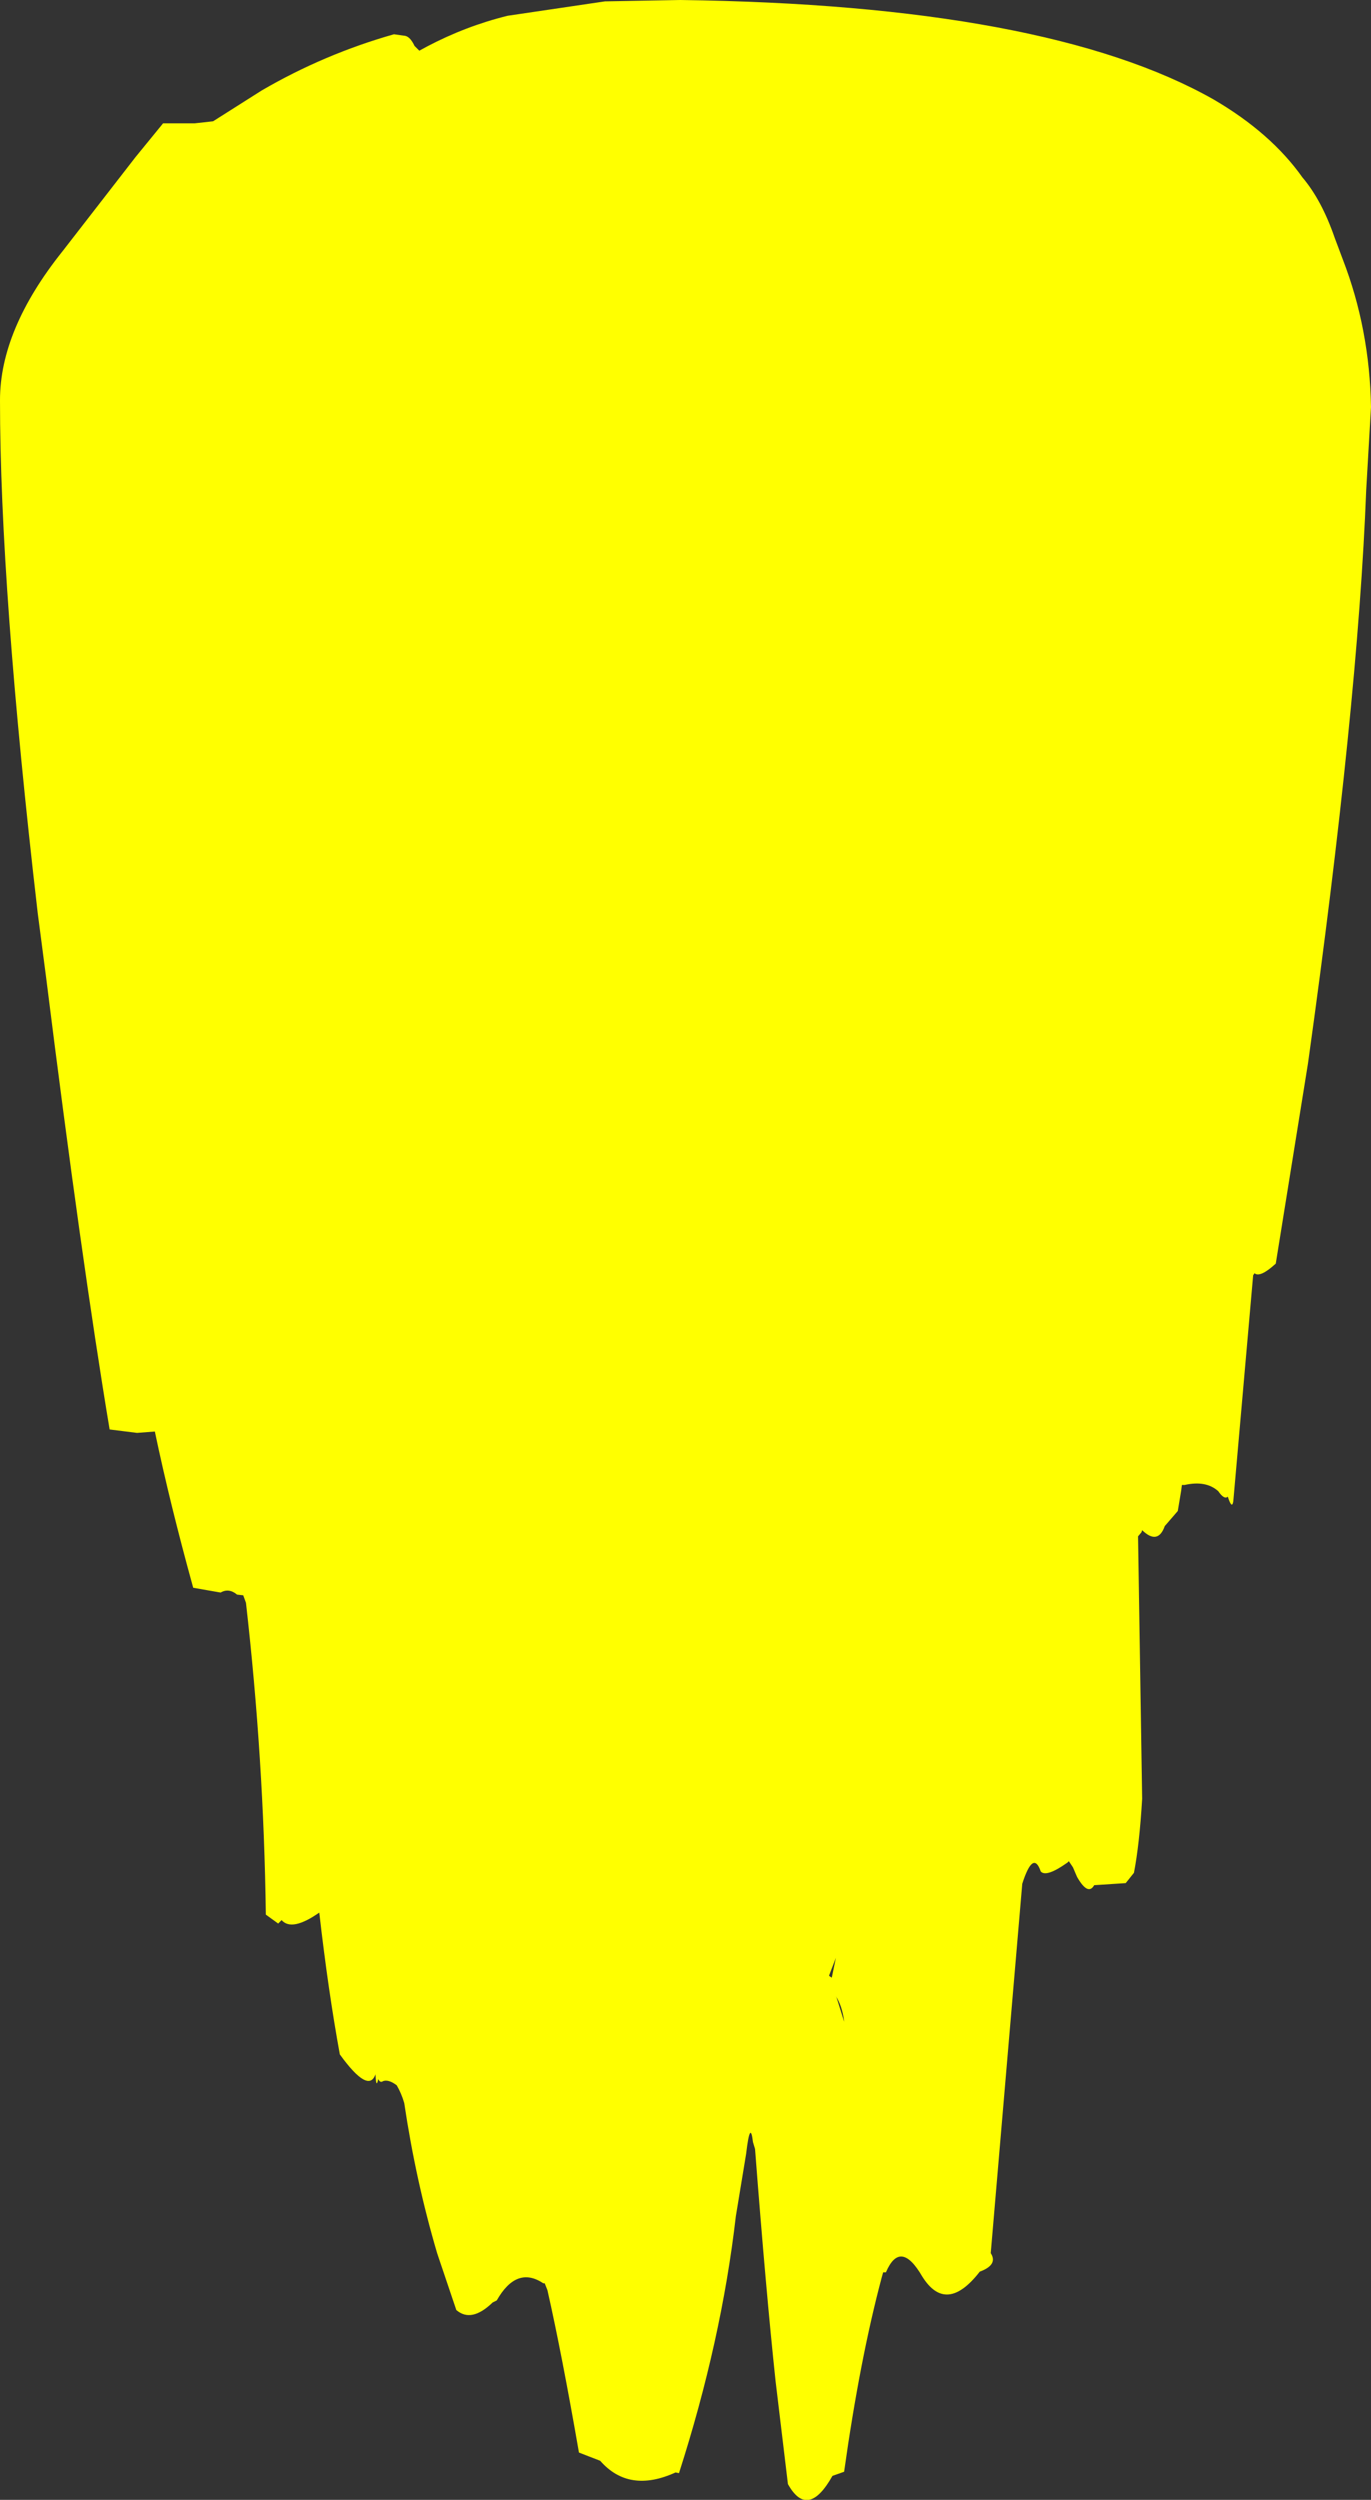 <?xml version="1.0" encoding="UTF-8" standalone="no"?>
<svg xmlns:xlink="http://www.w3.org/1999/xlink" height="182.4px" width="100.05px" xmlns="http://www.w3.org/2000/svg">
  <rect width="100%" height="100%" fill="#333333" stroke="none"/>
  <g transform="matrix(1.0, 0.0, 0.0, 1.0, 49.75, 101.85)">
    <path d="M47.65 -84.5 L48.25 -82.9 Q50.2 -77.85 50.3 -72.15 L49.95 -66.1 Q49.35 -50.35 45.7 -24.25 L43.35 -9.65 Q42.2 -8.6 41.8 -8.95 L41.7 -8.8 40.25 7.7 Q40.15 8.3 39.85 7.35 39.6 7.6 39.15 6.95 38.25 6.15 36.7 6.5 L36.5 6.5 36.45 6.9 36.2 8.4 35.25 9.5 Q34.75 10.9 33.6 9.8 L33.55 9.95 33.3 10.25 33.6 29.4 Q33.4 32.75 33.0 34.8 L32.4 35.55 30.1 35.7 Q29.65 36.5 28.85 35.1 L28.55 34.4 28.25 33.95 28.15 34.05 Q26.6 35.15 26.2 34.7 25.65 33.1 24.85 35.6 L22.55 62.55 Q23.1 63.4 21.75 63.9 19.3 67.05 17.55 64.25 15.95 61.5 14.9 63.95 L14.7 63.95 14.6 64.3 Q13.0 70.3 11.85 78.5 L11.0 78.8 Q9.2 82.0 7.75 79.4 L6.85 71.9 Q6.15 65.35 5.35 54.95 L5.2 54.45 Q5.0 52.75 4.7 55.3 L3.95 59.85 Q2.9 68.95 -0.2 78.6 L-0.45 78.55 Q-3.85 80.1 -5.95 77.7 L-7.5 77.1 Q-8.75 69.9 -9.8 65.25 L-10.0 64.75 -10.1 64.75 Q-12.05 63.45 -13.5 66.0 L-13.8 66.15 Q-15.35 67.65 -16.45 66.7 L-17.75 62.85 -17.85 62.55 Q-19.4 57.3 -20.25 51.6 -20.45 50.9 -20.8 50.3 -21.4 49.85 -21.8 50.0 -22.0 50.15 -22.15 49.85 -22.3 50.6 -22.35 49.5 -22.85 50.95 -24.95 48.05 -25.8 43.4 -26.45 37.7 -28.45 39.1 -29.2 38.25 L-29.45 38.5 -30.35 37.85 Q-30.5 26.5 -31.8 15.1 L-32.0 14.55 -32.45 14.5 Q-33.05 14.0 -33.65 14.35 L-35.65 14.0 Q-37.35 7.85 -38.45 2.6 L-39.75 2.7 -41.75 2.45 Q-43.8 -9.85 -46.4 -30.65 L-47.0 -35.25 Q-49.75 -59.0 -49.75 -72.65 -49.75 -77.8 -45.2 -83.5 L-39.85 -90.4 -37.85 -92.85 -35.55 -92.85 -34.2 -93.0 -30.65 -95.25 Q-26.1 -97.9 -21.0 -99.35 L-20.3 -99.25 Q-19.85 -99.25 -19.5 -98.5 L-19.15 -98.15 -18.6 -98.45 Q-15.75 -99.95 -12.7 -100.7 L-5.6 -101.75 -0.1 -101.85 Q26.6 -101.5 38.8 -94.6 43.0 -92.15 45.3 -88.9 46.7 -87.25 47.65 -84.5 M11.25 41.0 L10.75 42.3 10.8 42.35 10.95 42.45 11.25 41.0 M11.3 43.9 L11.85 45.65 11.85 45.6 Q11.7 44.5 11.25 43.8 L11.3 43.9" fill="#ffff00" fill-rule="evenodd" stroke="none"/>
  </g>
</svg>

